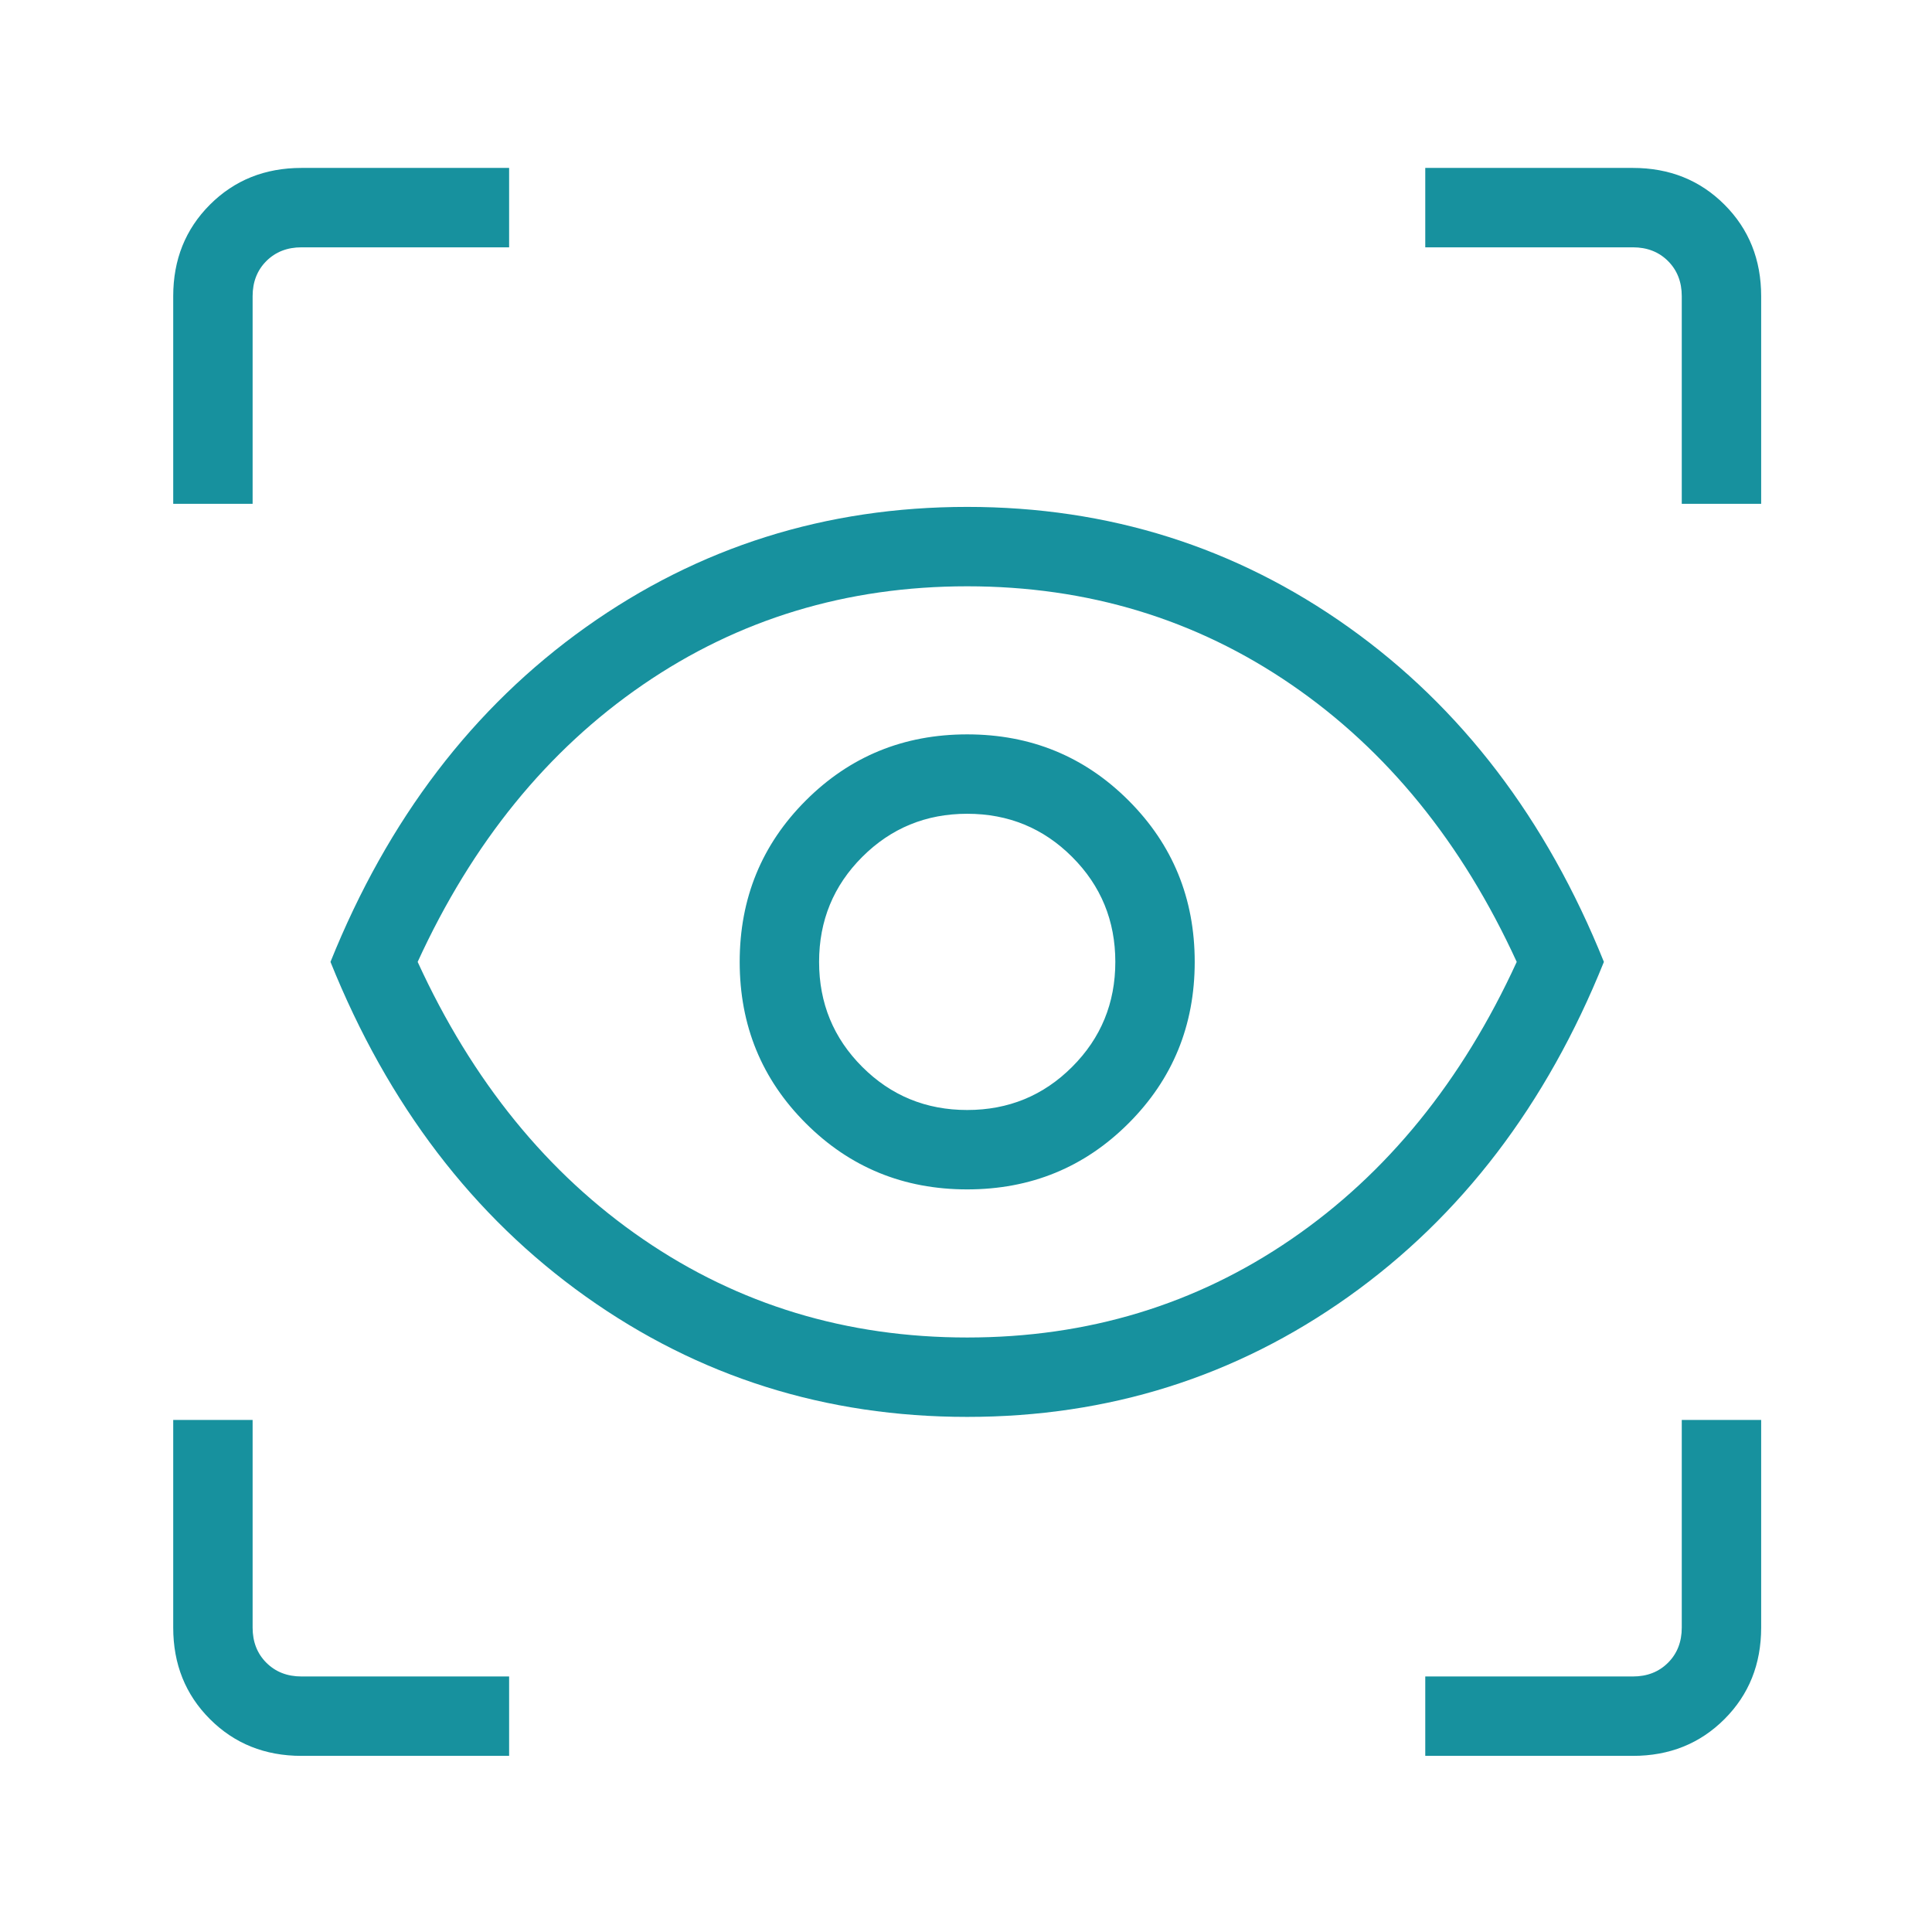 <svg width="73" height="73" viewBox="0 0 73 73" fill="none" xmlns="http://www.w3.org/2000/svg">
<mask id="mask0_2589_2048" style="mask-type:alpha" maskUnits="userSpaceOnUse" x="0" y="0" width="73" height="73">
<rect x="0.545" y="0.345" width="72" height="72" fill="#D9D9D9"/>
</mask>
<g mask="url(#mask0_2589_2048)">
<path d="M19.237 66.345H11.392C10.011 66.345 8.858 65.882 7.933 64.957C7.008 64.032 6.545 62.88 6.545 61.498V53.653H9.545V61.498C9.545 62.037 9.718 62.48 10.064 62.826C10.411 63.172 10.853 63.345 11.392 63.345H19.237V66.345ZM53.853 66.345V63.345H61.699C62.237 63.345 62.68 63.172 63.026 62.826C63.372 62.48 63.545 62.037 63.545 61.498V53.653H66.545V61.498C66.545 62.88 66.083 64.032 65.158 64.957C64.233 65.882 63.08 66.345 61.699 66.345H53.853ZM36.545 53.537C31.199 53.537 26.396 52.022 22.136 48.992C17.877 45.961 14.66 41.745 12.487 36.345C14.66 30.945 17.877 26.73 22.136 23.698C26.396 20.668 31.199 19.153 36.545 19.153C41.891 19.153 46.694 20.668 50.954 23.698C55.214 26.73 58.43 30.945 60.603 36.345C58.43 41.745 55.214 45.961 50.954 48.992C46.694 52.022 41.891 53.537 36.545 53.537ZM36.545 50.537C41.099 50.537 45.182 49.299 48.793 46.822C52.405 44.345 55.243 40.852 57.309 36.345C55.243 31.837 52.405 28.345 48.793 25.868C45.182 23.391 41.099 22.153 36.545 22.153C31.991 22.153 27.908 23.391 24.297 25.868C20.685 28.345 17.847 31.837 15.781 36.345C17.847 40.852 20.685 44.345 24.297 46.822C27.908 49.299 31.991 50.537 36.545 50.537ZM36.545 44.941C38.945 44.941 40.978 44.109 42.643 42.443C44.309 40.778 45.142 38.745 45.142 36.345C45.142 33.945 44.309 31.912 42.643 30.247C40.978 28.581 38.945 27.748 36.545 27.748C34.145 27.748 32.112 28.581 30.447 30.247C28.781 31.912 27.949 33.945 27.949 36.345C27.949 38.745 28.781 40.778 30.447 42.443C32.112 44.109 34.145 44.941 36.545 44.941ZM36.545 41.941C34.988 41.941 33.666 41.398 32.579 40.311C31.492 39.224 30.949 37.903 30.949 36.345C30.949 34.788 31.492 33.465 32.579 32.379C33.666 31.292 34.988 30.748 36.545 30.748C38.103 30.748 39.425 31.292 40.511 32.379C41.598 33.465 42.142 34.788 42.142 36.345C42.142 37.903 41.598 39.224 40.511 40.311C39.425 41.398 38.103 41.941 36.545 41.941ZM6.545 19.037V11.191C6.545 9.81 7.008 8.657 7.933 7.732C8.858 6.807 10.011 6.345 11.392 6.345H19.237V9.345H11.392C10.853 9.345 10.411 9.518 10.064 9.864C9.718 10.21 9.545 10.653 9.545 11.191V19.037H6.545ZM63.545 19.037V11.191C63.545 10.653 63.372 10.21 63.026 9.864C62.68 9.518 62.237 9.345 61.699 9.345H53.853V6.345H61.699C63.08 6.345 64.233 6.807 65.158 7.732C66.083 8.657 66.545 9.81 66.545 11.191V19.037H63.545Z" fill="#17919E"/>
</g>
</svg>
